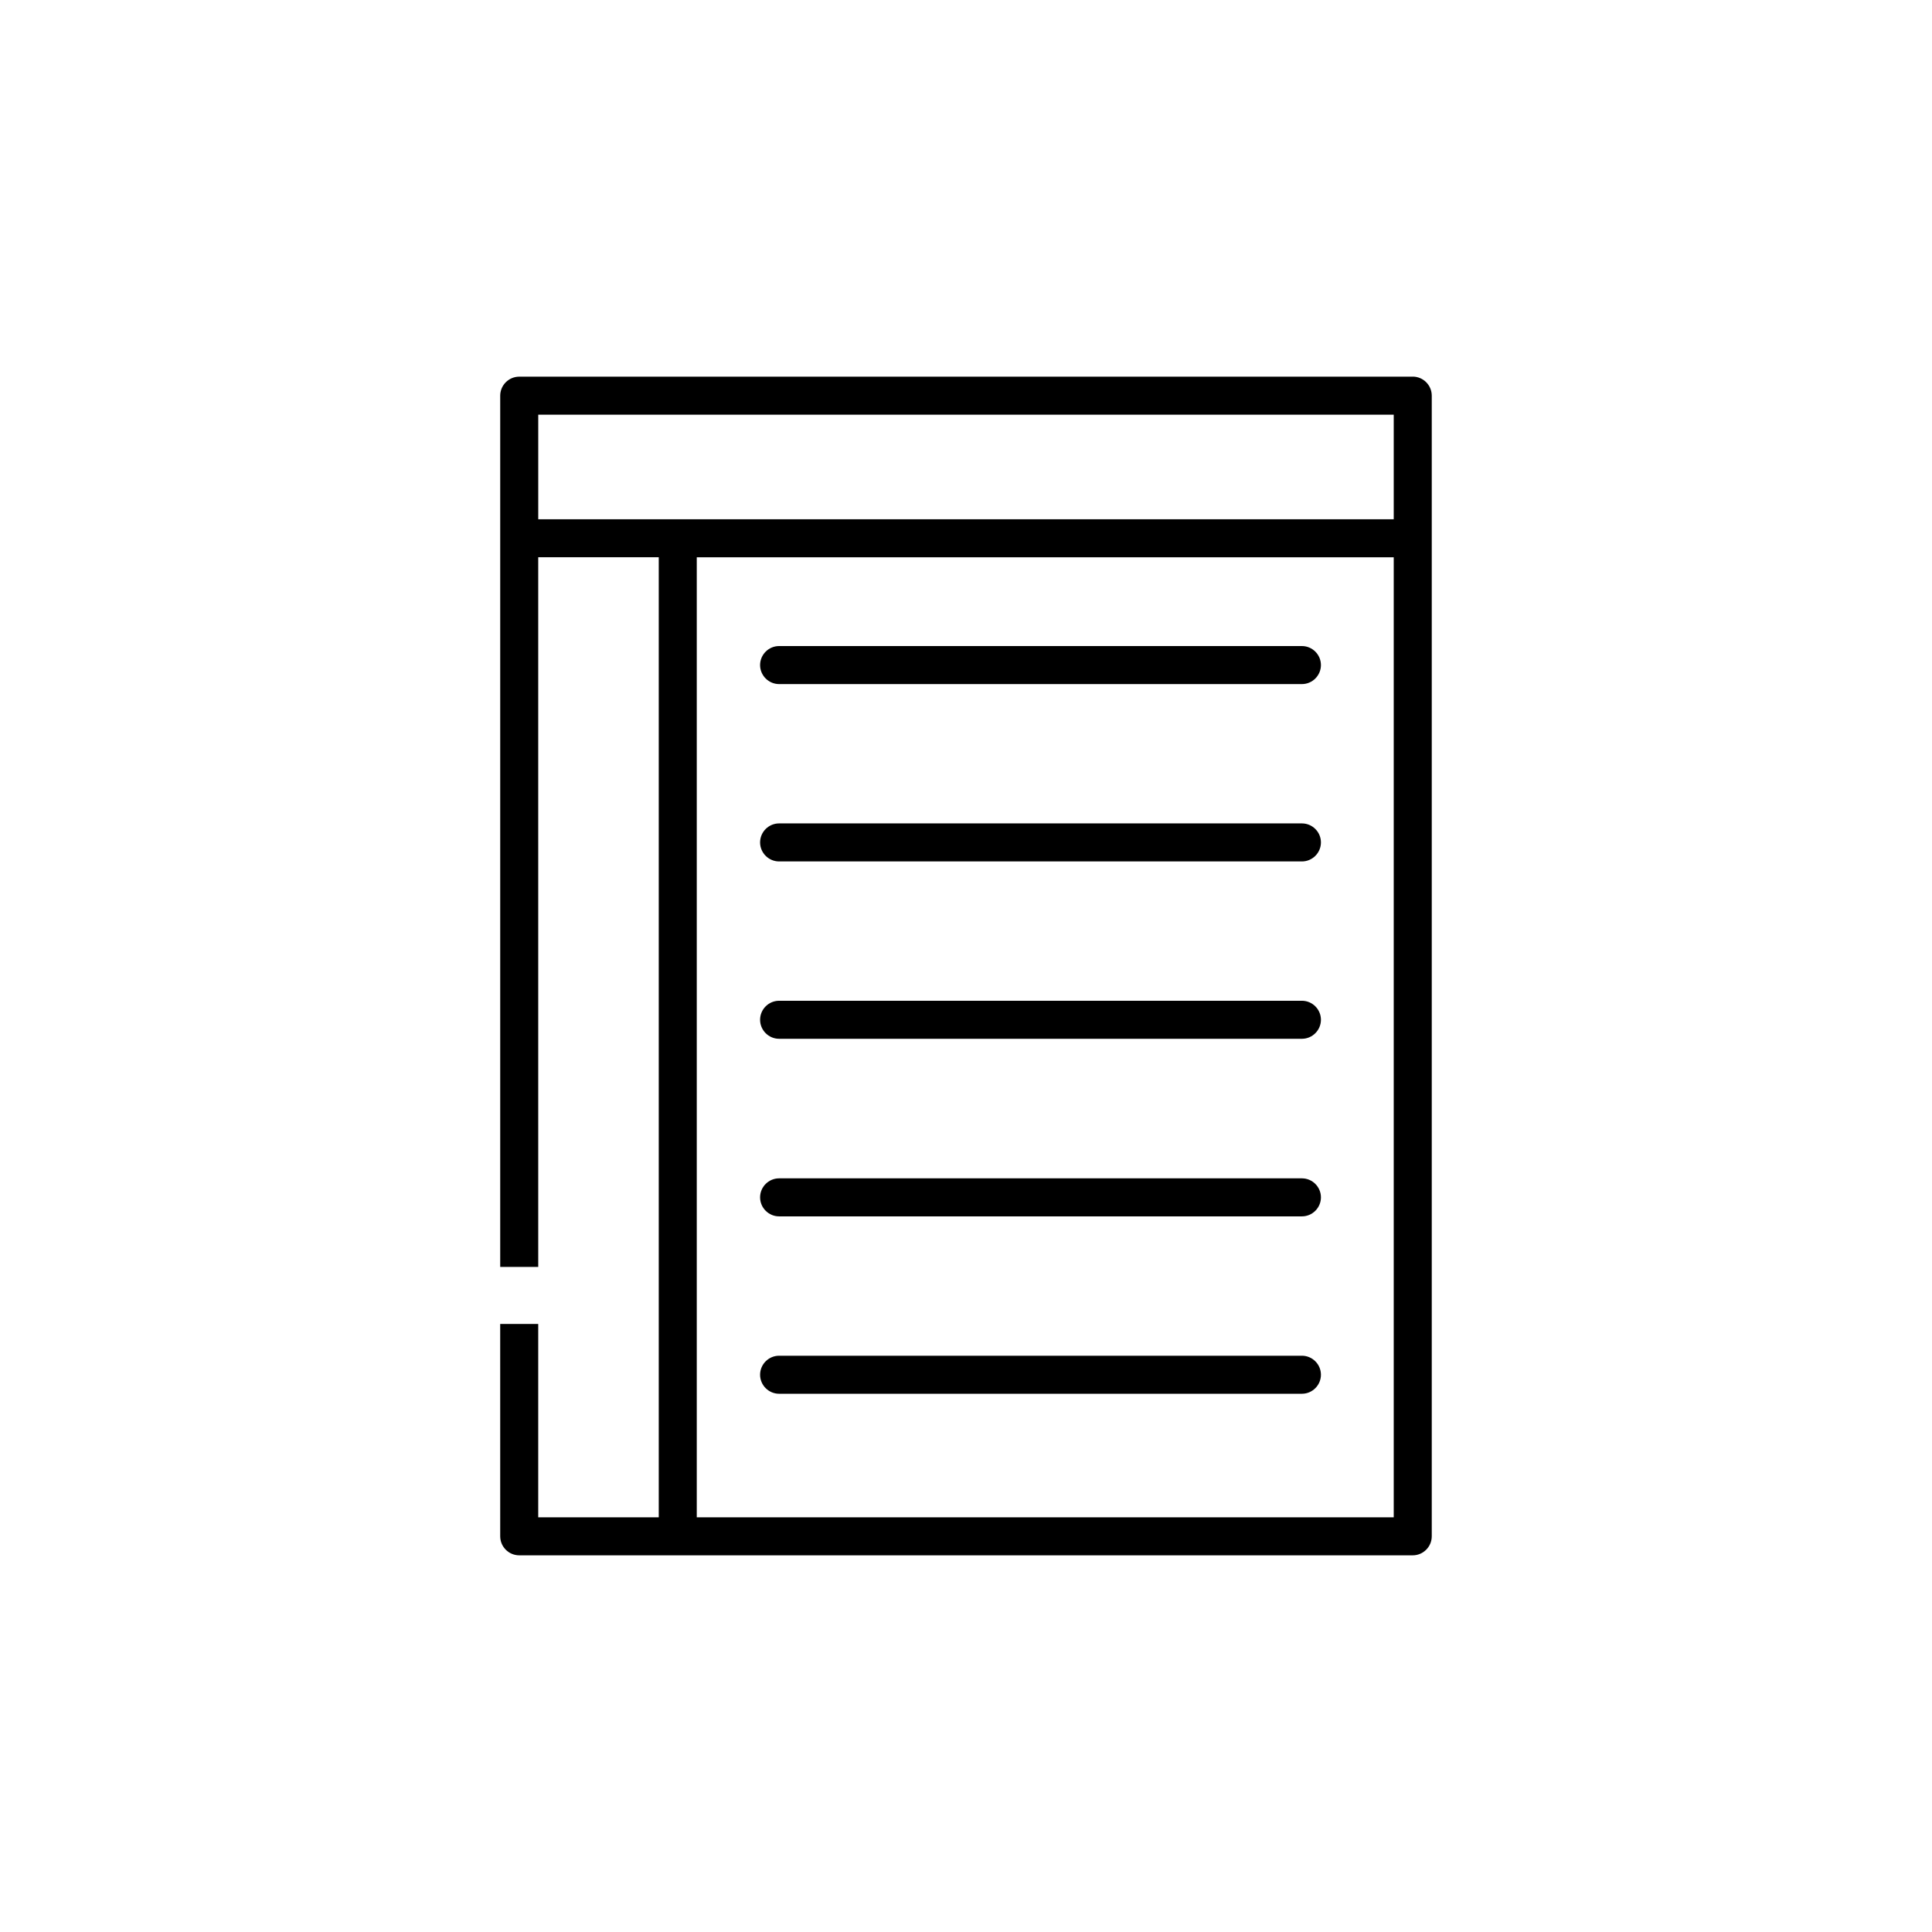 <?xml version="1.0" encoding="UTF-8"?>
<!-- Uploaded to: ICON Repo, www.svgrepo.com, Generator: ICON Repo Mixer Tools -->
<svg fill="#000000" width="800px" height="800px" version="1.1" viewBox="144 144 512 512" xmlns="http://www.w3.org/2000/svg">
 <g>
  <path d="m350.47 325.29h138.55c2.769 0 5.039-2.266 5.039-5.039 0-2.769-2.266-5.039-5.039-5.039h-138.55c-2.769 0-5.039 2.266-5.039 5.039 0.004 2.769 2.269 5.039 5.039 5.039z"/>
  <path d="m350.47 372.29h138.55c2.769 0 5.039-2.266 5.039-5.039 0-2.769-2.266-5.039-5.039-5.039h-138.55c-2.769 0-5.039 2.266-5.039 5.039 0.004 2.773 2.269 5.039 5.039 5.039z"/>
  <path d="m350.47 419.29h138.55c2.769 0 5.039-2.266 5.039-5.039 0-2.769-2.266-5.039-5.039-5.039h-138.55c-2.769 0-5.039 2.266-5.039 5.039 0.004 2.773 2.269 5.039 5.039 5.039z"/>
  <path d="m350.47 466.35h138.55c2.769 0 5.039-2.266 5.039-5.039 0-2.769-2.266-5.039-5.039-5.039h-138.55c-2.769 0-5.039 2.266-5.039 5.039 0.004 2.769 2.269 5.039 5.039 5.039z"/>
  <path d="m350.47 513.36h138.55c2.769 0 5.039-2.266 5.039-5.039 0-2.769-2.266-5.039-5.039-5.039h-138.55c-2.769 0-5.039 2.266-5.039 5.039 0.004 2.773 2.269 5.039 5.039 5.039z"/>
  <path d="m518.39 243.82h-236.79c-2.769 0-5.039 2.266-5.039 5.039v230.89h10.078l-0.004-188.07h31.941v254.42h-31.941v-51.234h-10.078l0.004 56.273c0 2.769 2.266 5.039 5.039 5.039h236.79c2.769 0 5.039-2.266 5.039-5.039v-302.29c0-2.769-2.269-5.039-5.039-5.039zm-5.039 302.29h-184.7v-254.42h184.7zm0-264.5h-226.71v-27.707h226.71z"/>
 </g>
</svg>